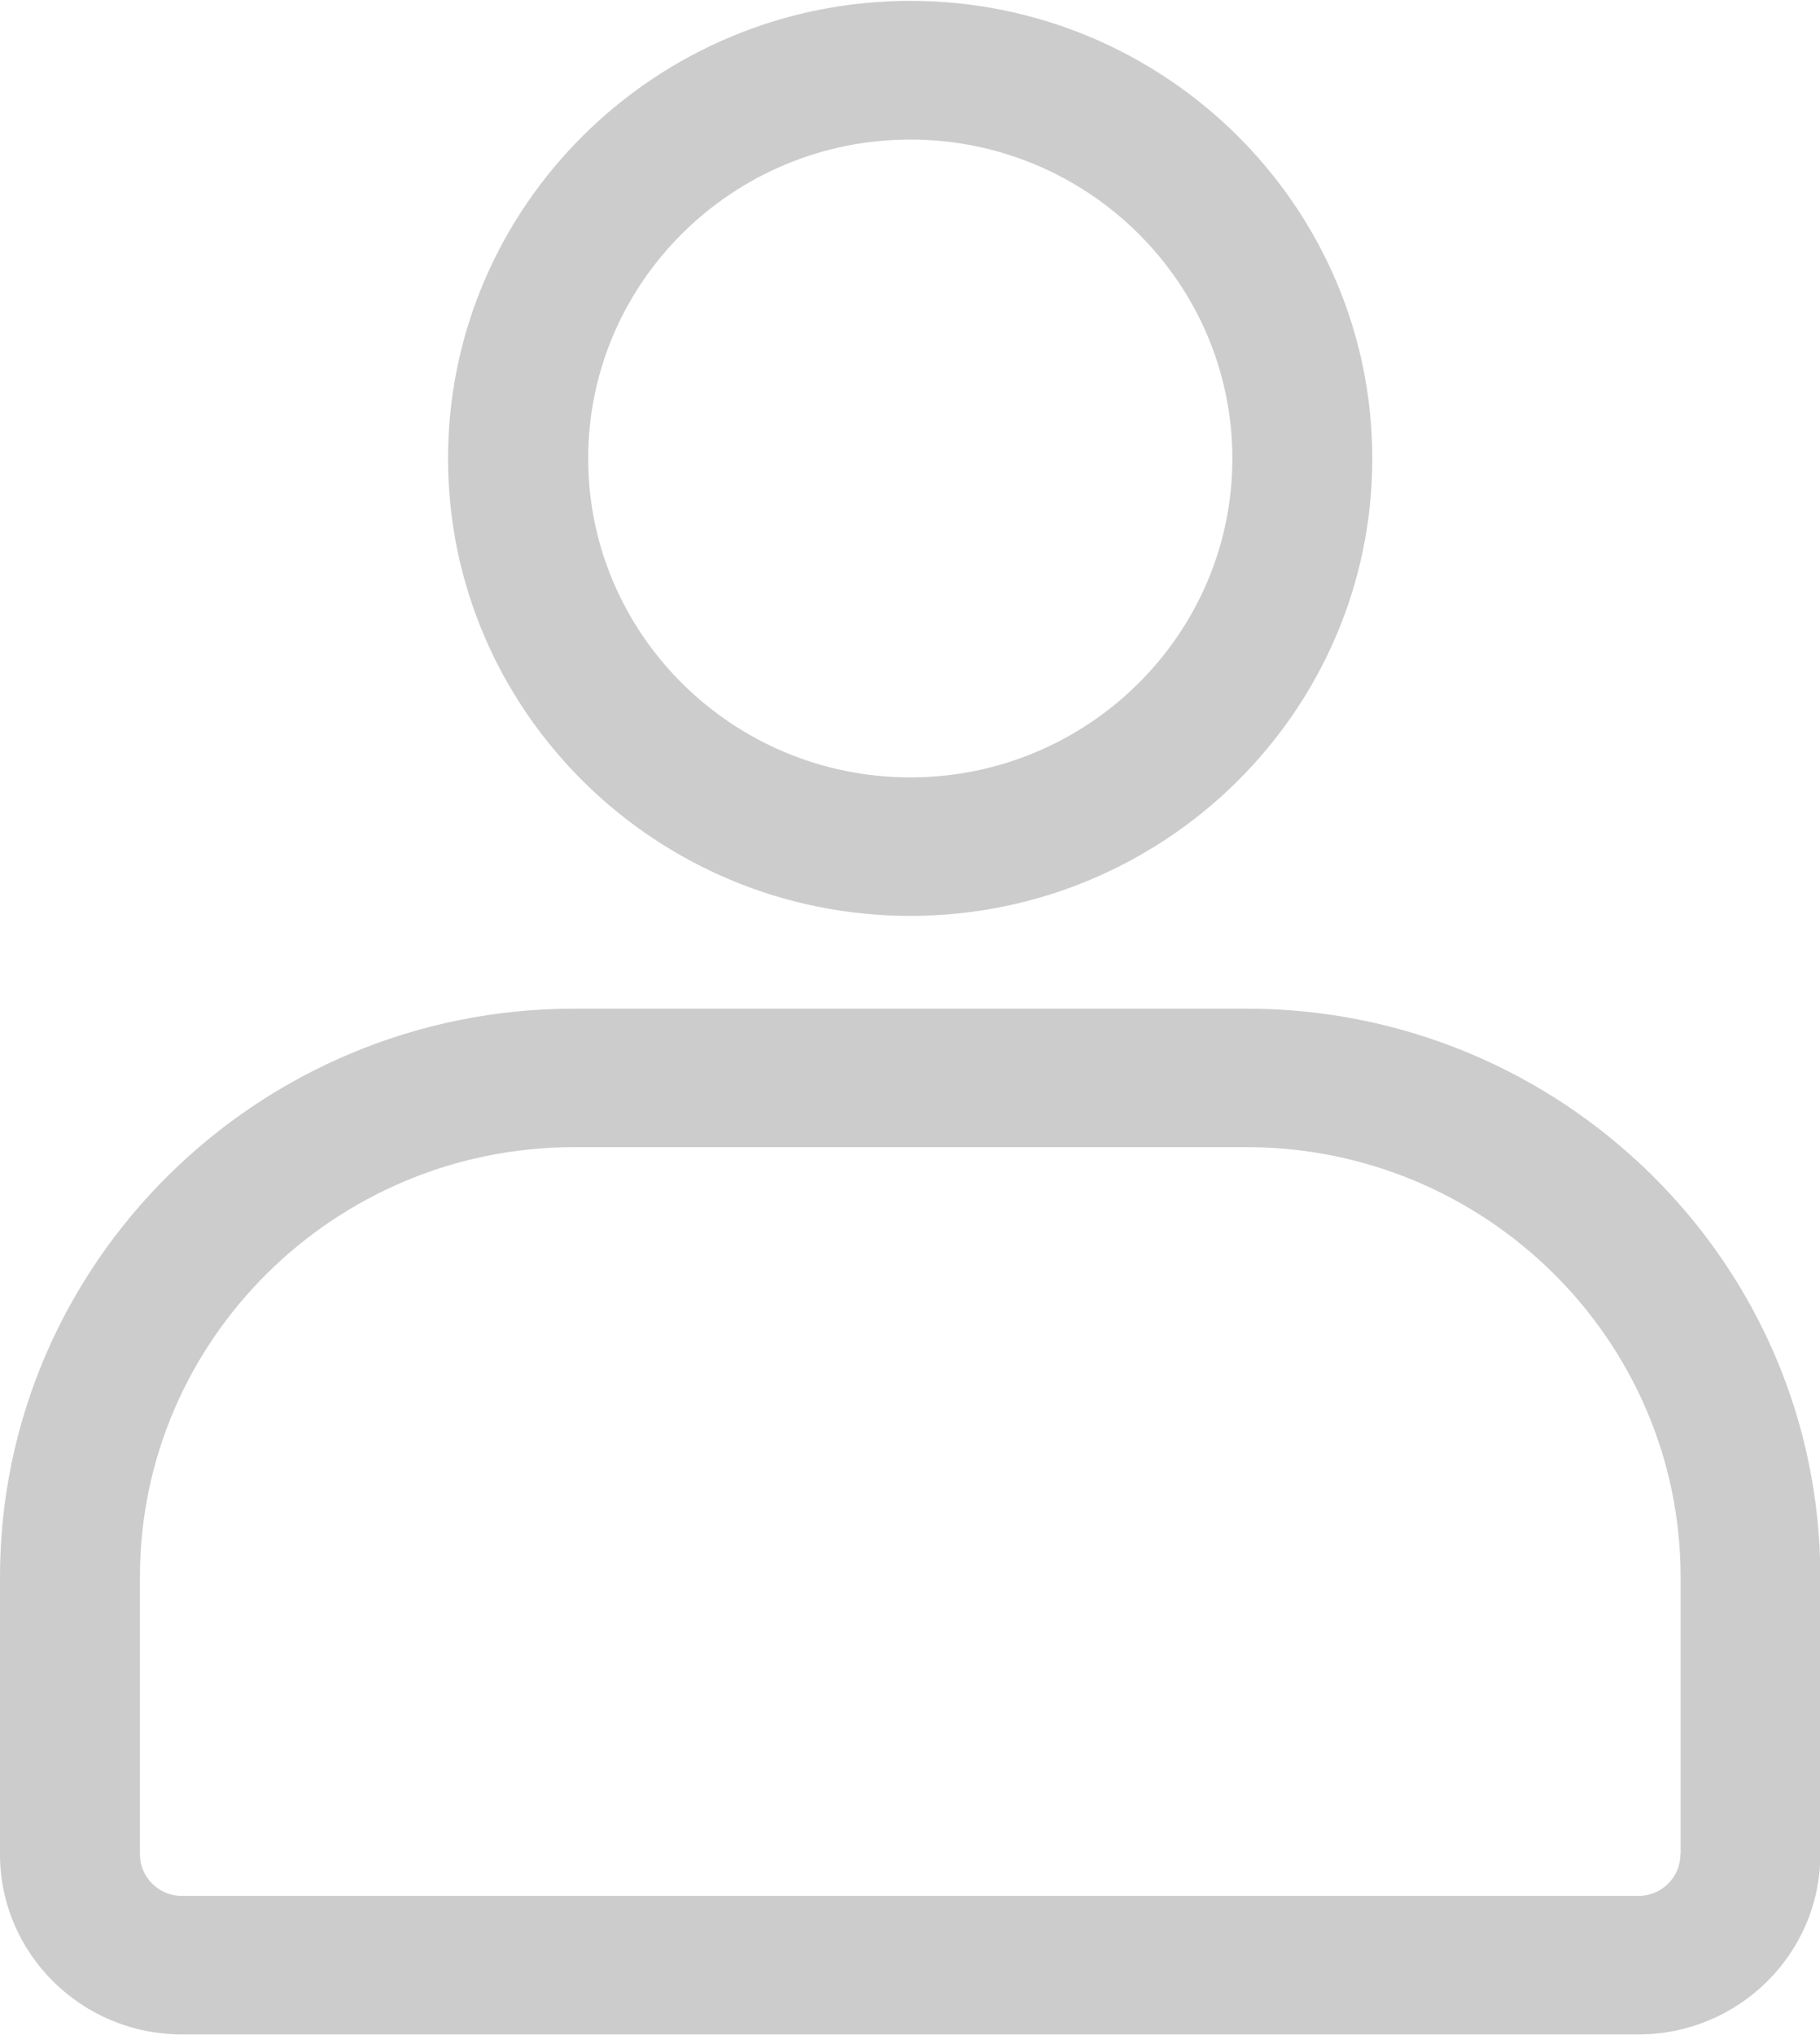 <svg 
 xmlns="http://www.w3.org/2000/svg"
 xmlns:xlink="http://www.w3.org/1999/xlink"
 width="17px" height="19px">
<path fill-rule="evenodd"  fill="rgb(204, 204, 204)"
 d="M8.502,8.551 C10.882,8.551 12.818,6.636 12.818,4.281 C12.818,1.926 10.882,0.008 8.502,0.008 C6.123,0.008 4.185,1.926 4.185,4.281 C4.185,6.636 6.123,8.551 8.502,8.551 ZM8.502,1.303 C10.161,1.303 11.511,2.639 11.511,4.281 C11.511,5.922 10.161,7.258 8.502,7.258 C6.844,7.258 5.494,5.922 5.494,4.281 C5.494,2.639 6.844,1.303 8.502,1.303 ZM11.642,9.417 L5.363,9.417 C2.406,9.417 0.000,11.798 0.000,14.724 L0.000,17.312 C0.000,18.240 0.762,18.994 1.700,18.994 L15.303,18.994 C16.241,18.994 17.003,18.240 17.003,17.312 L17.003,14.724 C17.005,11.798 14.599,9.417 11.642,9.417 L11.642,9.417 ZM15.696,17.312 C15.696,17.527 15.520,17.701 15.303,17.701 L1.700,17.701 C1.483,17.701 1.307,17.527 1.307,17.312 L1.307,14.724 C1.307,12.511 3.127,10.710 5.363,10.710 L11.642,10.710 C13.878,10.710 15.698,12.511 15.698,14.724 L15.698,17.312 L15.696,17.312 Z"/>
</svg>